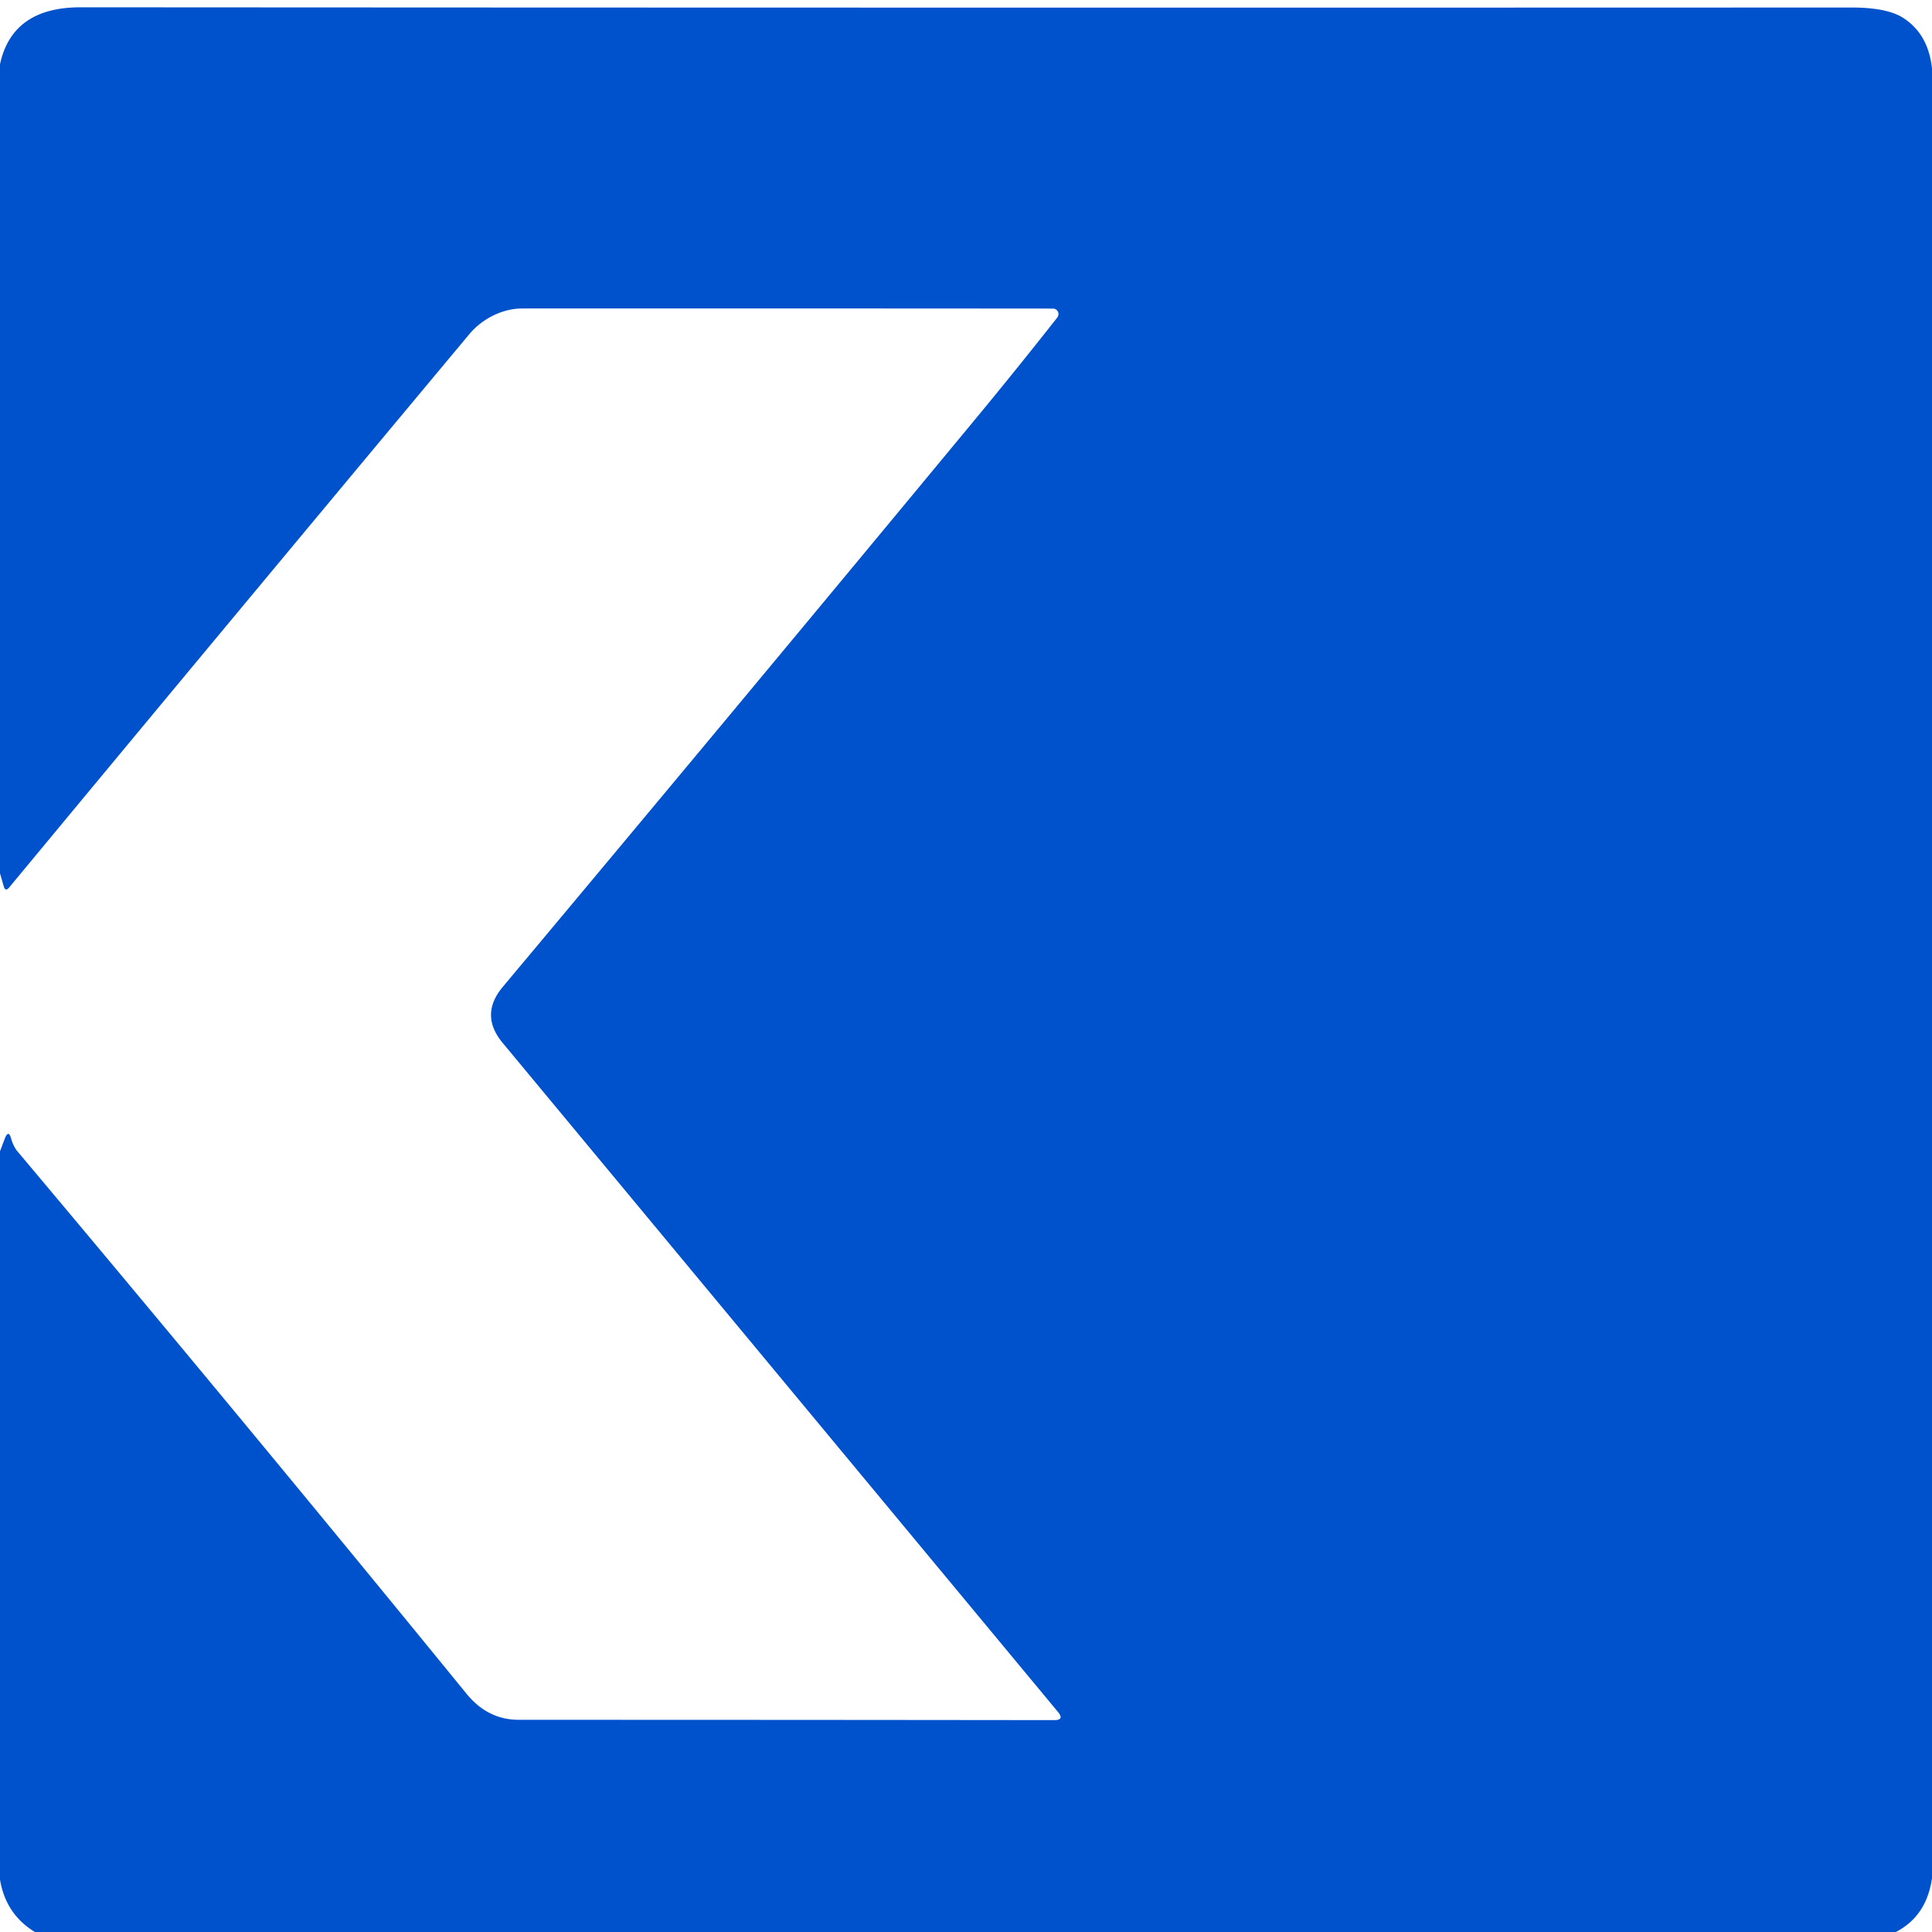 <?xml version="1.0" encoding="UTF-8" standalone="no"?>
<!DOCTYPE svg PUBLIC "-//W3C//DTD SVG 1.1//EN" "http://www.w3.org/Graphics/SVG/1.1/DTD/svg11.dtd">
<svg xmlns="http://www.w3.org/2000/svg" version="1.1" viewBox="0.00 0.00 180.00 180.00">
<path fill="#0052cc" d="
  M 180.00 6.37
  L 180.00 174.99
  Q 179.49 178.53 176.63 180.00
  L 3.25 180.00
  Q 0.54 178.35 0.00 175.12
  L 0.00 107.26
  L 0.44 106.10
  Q 0.80 105.17 1.05 106.13
  C 1.15 106.49 1.37 106.96 1.61 107.25
  Q 22.72 132.36 43.47 157.81
  Q 45.45 160.23 48.33 160.23
  Q 72.37 160.23 98.21 160.26
  Q 99.20 160.26 98.57 159.50
  L 46.82 97.15
  Q 44.67 94.55 46.83 91.96
  Q 68.13 66.52 90.57 39.41
  Q 94.50 34.67 98.50 29.59
  A 0.52 0.51 -70.7 0 0 98.10 28.75
  Q 73.15 28.73 48.65 28.74
  C 46.79 28.74 44.90 29.72 43.72 31.14
  Q 21.99 57.18 0.85 82.69
  Q 0.50 83.10 0.35 82.58
  L 0.00 81.37
  L 0.00 5.99
  Q 1.14 0.68 7.50 0.68
  Q 89.99 0.73 172.49 0.70
  Q 175.82 0.70 177.32 1.67
  Q 179.65 3.17 180.00 6.37
  Z"
/>
</svg>
